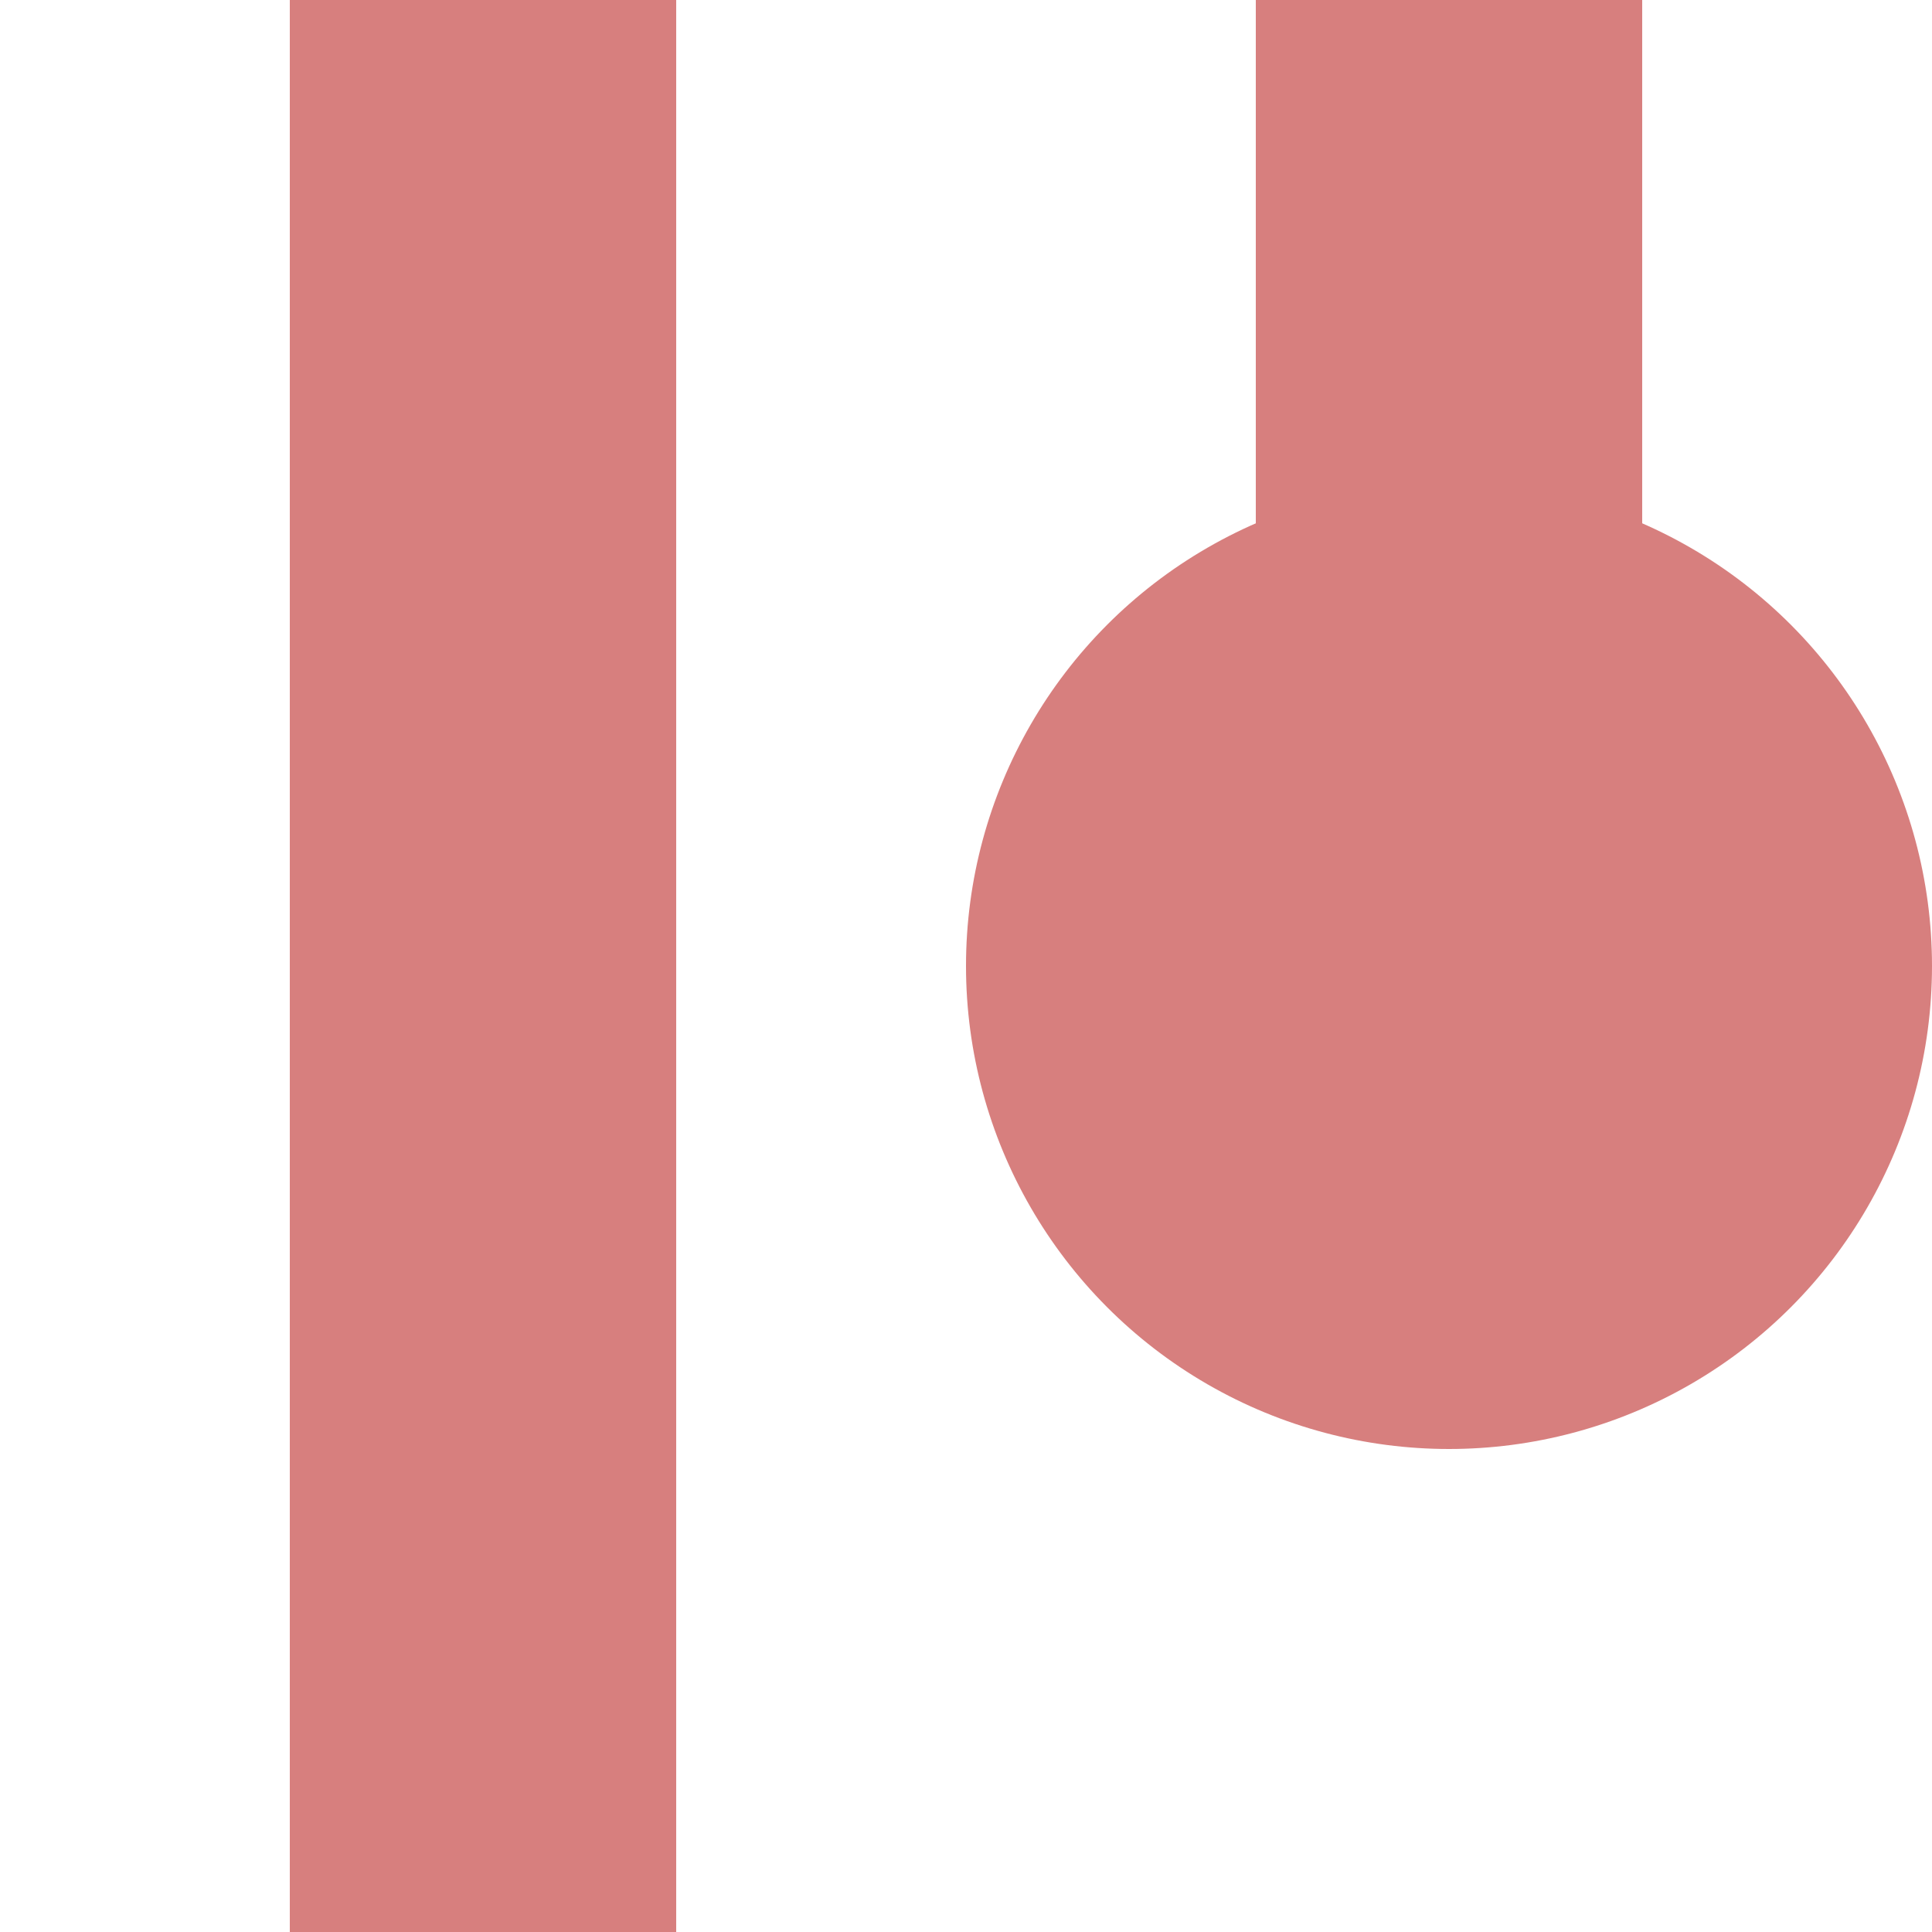<?xml version="1.0" encoding="UTF-8" standalone="no"?>
<svg xmlns="http://www.w3.org/2000/svg" width="500" height="500">
<title>exvSTR-KBHFe</title>
<g style="stroke:#D77F7E; stroke-width:100; fill:none;">
  <path d="M 125,0 V500" />
  <path d="M 375,0 V175" />
</g>
<g style="fill:#D77F7E; stroke:none;">
  <circle cx="375" cy="250" r="125"/>
</g>
</svg>
